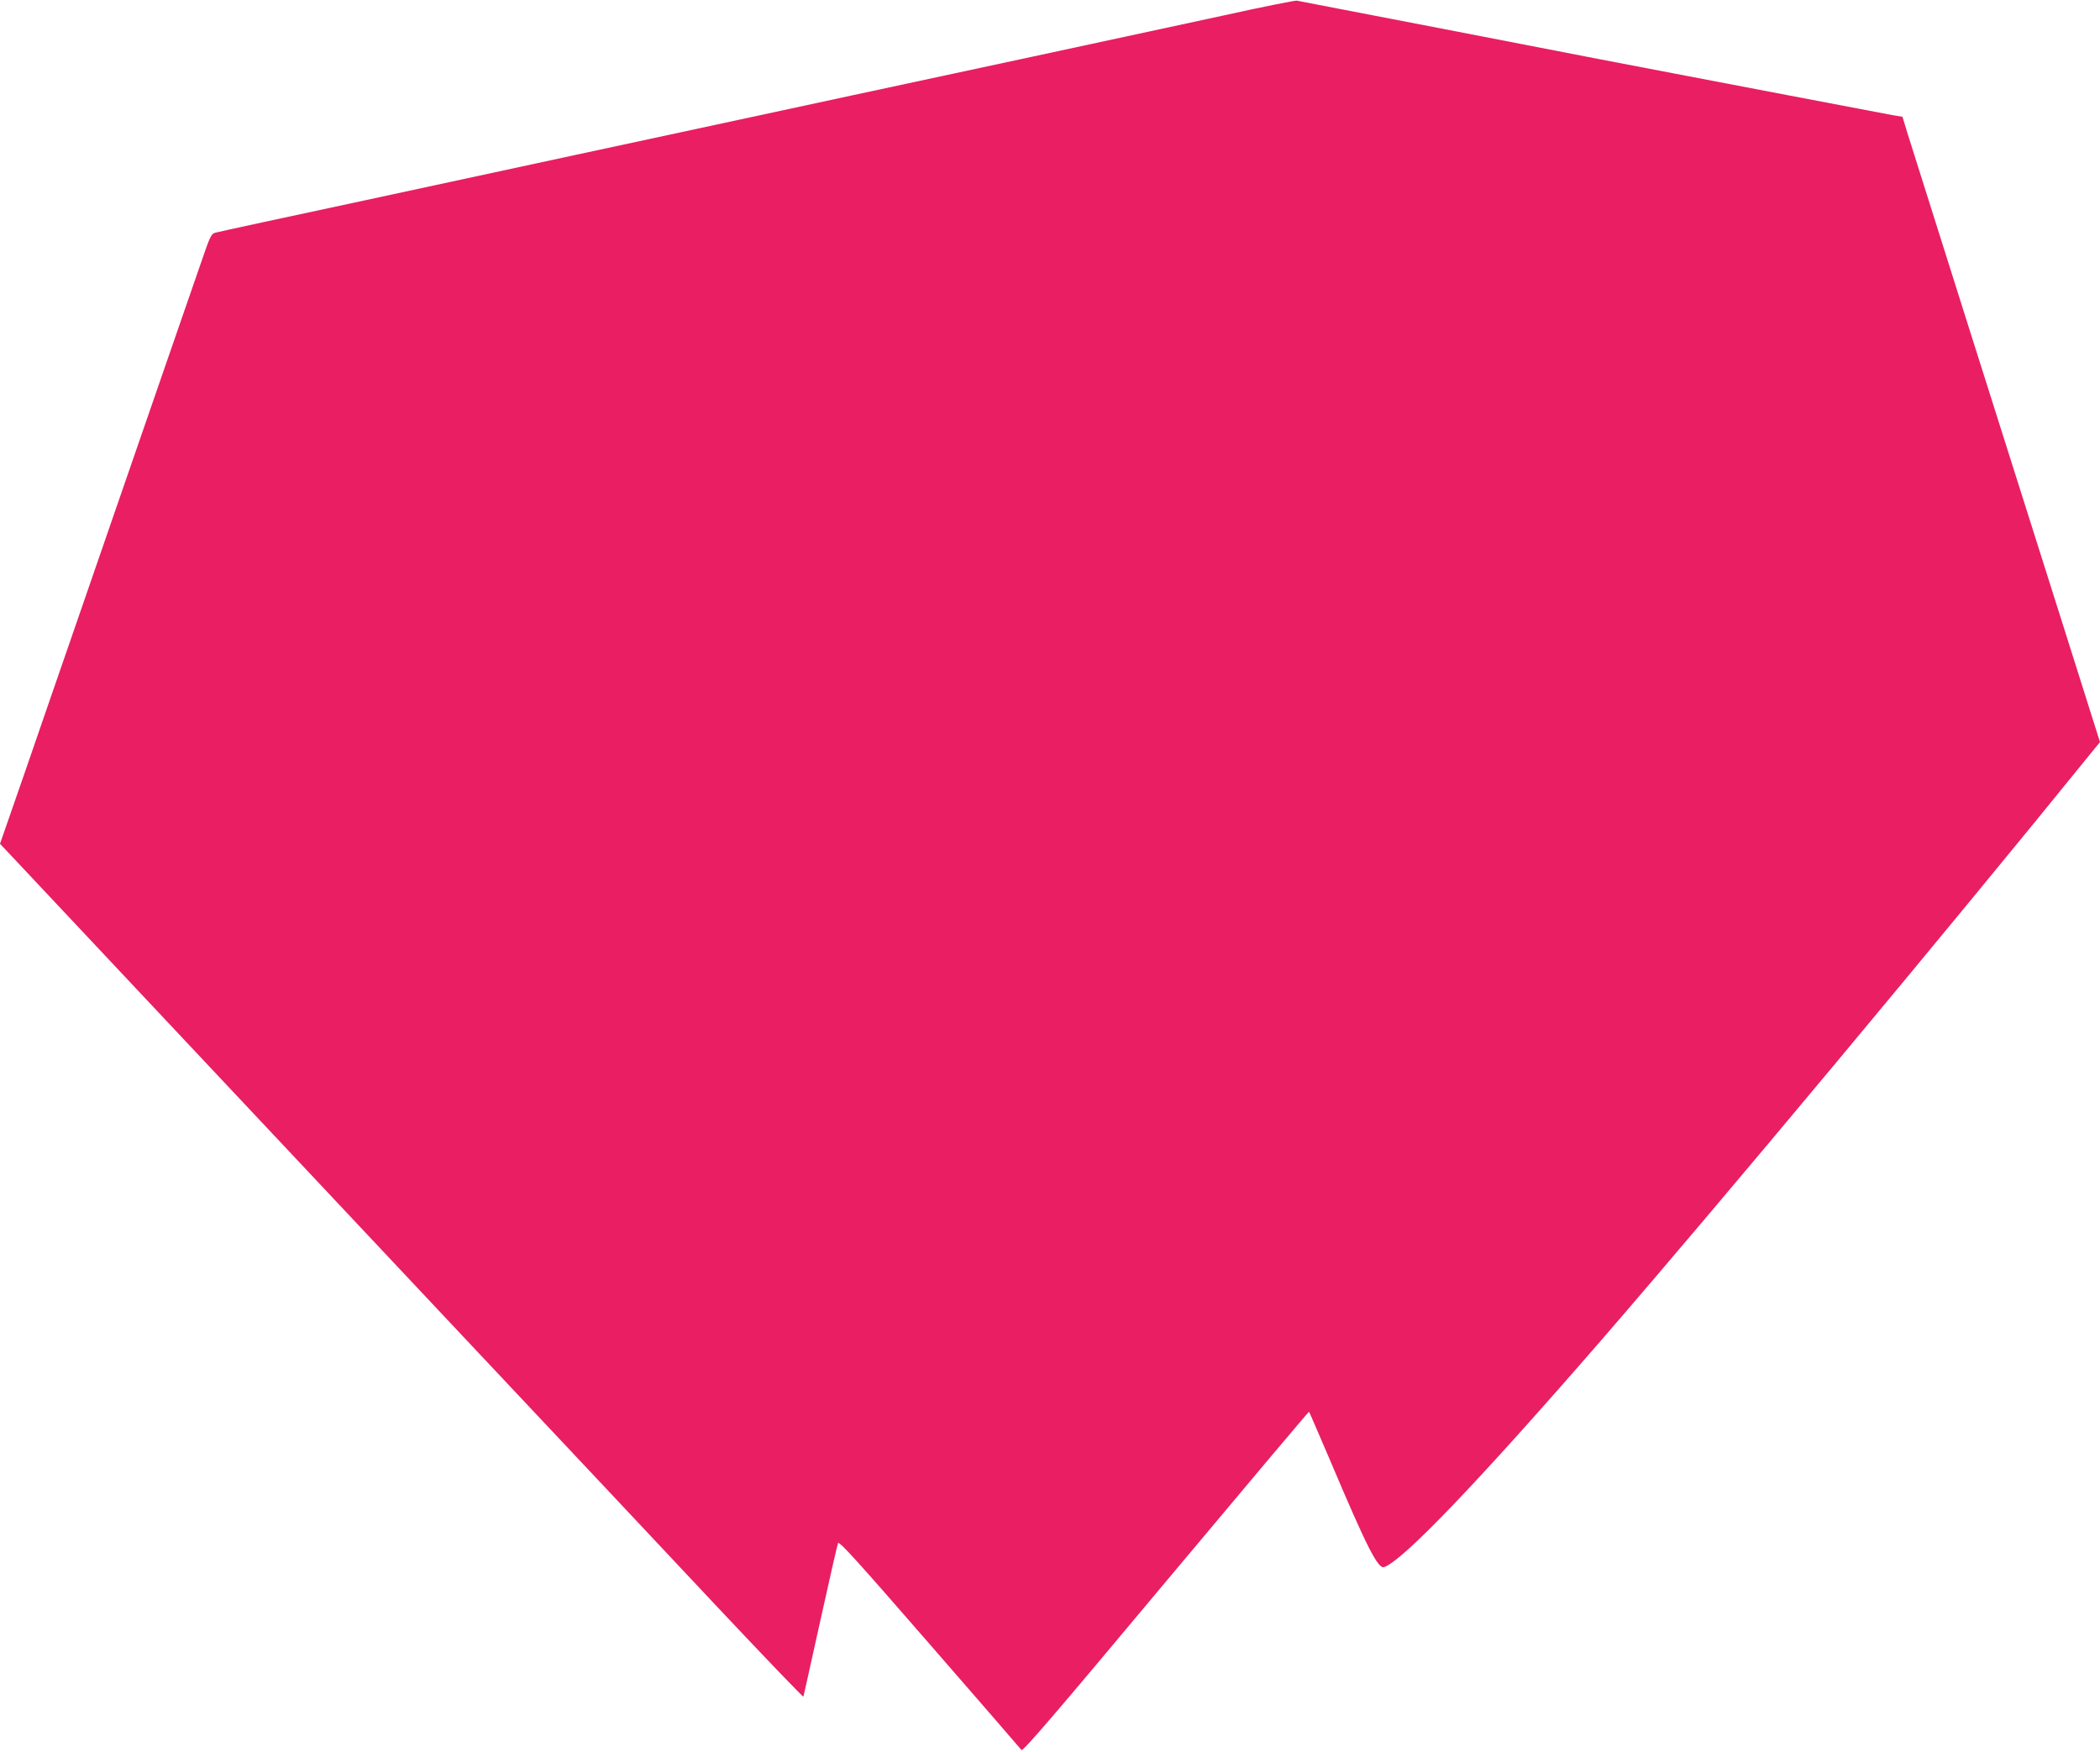 <?xml version="1.0" standalone="no"?>
<!DOCTYPE svg PUBLIC "-//W3C//DTD SVG 20010904//EN"
 "http://www.w3.org/TR/2001/REC-SVG-20010904/DTD/svg10.dtd">
<svg version="1.0" xmlns="http://www.w3.org/2000/svg"
 width="1280pt" height="1068pt" viewBox="0 0 1280 1068"
 preserveAspectRatio="xMidYMid meet">
<g transform="translate(0,1068) scale(0.1,-0.1)"
fill="#e91e63" stroke="none">
<path d="M7450 10584 c-239 -52 -759 -164 -1155 -249 -396 -85 -886 -190
-1090 -234 -203 -44 -581 -125 -840 -181 -258 -55 -645 -139 -860 -185 -214
-46 -788 -170 -1275 -275 -487 -104 -898 -193 -915 -198 -28 -7 -33 -17 -91
-187 -73 -211 -270 -779 -524 -1515 -100 -289 -228 -660 -285 -825 -57 -165
-174 -502 -259 -750 l-156 -449 39 -41 c21 -22 391 -416 822 -875 432 -459
1282 -1364 1889 -2010 608 -646 1339 -1424 1625 -1729 286 -304 521 -549 522
-544 1 4 48 213 103 463 55 250 104 463 108 473 6 15 117 -108 557 -614 303
-348 555 -639 561 -647 8 -11 193 204 880 1026 478 571 871 1038 873 1036 2
-2 58 -133 126 -291 227 -537 295 -670 332 -656 115 40 577 523 1323 1383 711
820 2107 2494 3007 3606 l33 40 -229 725 c-126 398 -383 1210 -571 1804 -188
594 -356 1126 -373 1181 l-31 102 -60 10 c-34 6 -322 61 -641 122 -319 61
-625 120 -680 130 -170 32 -586 112 -1455 281 -459 88 -844 163 -855 165 -11
2 -216 -39 -455 -92z"/>
</g>
</svg>
